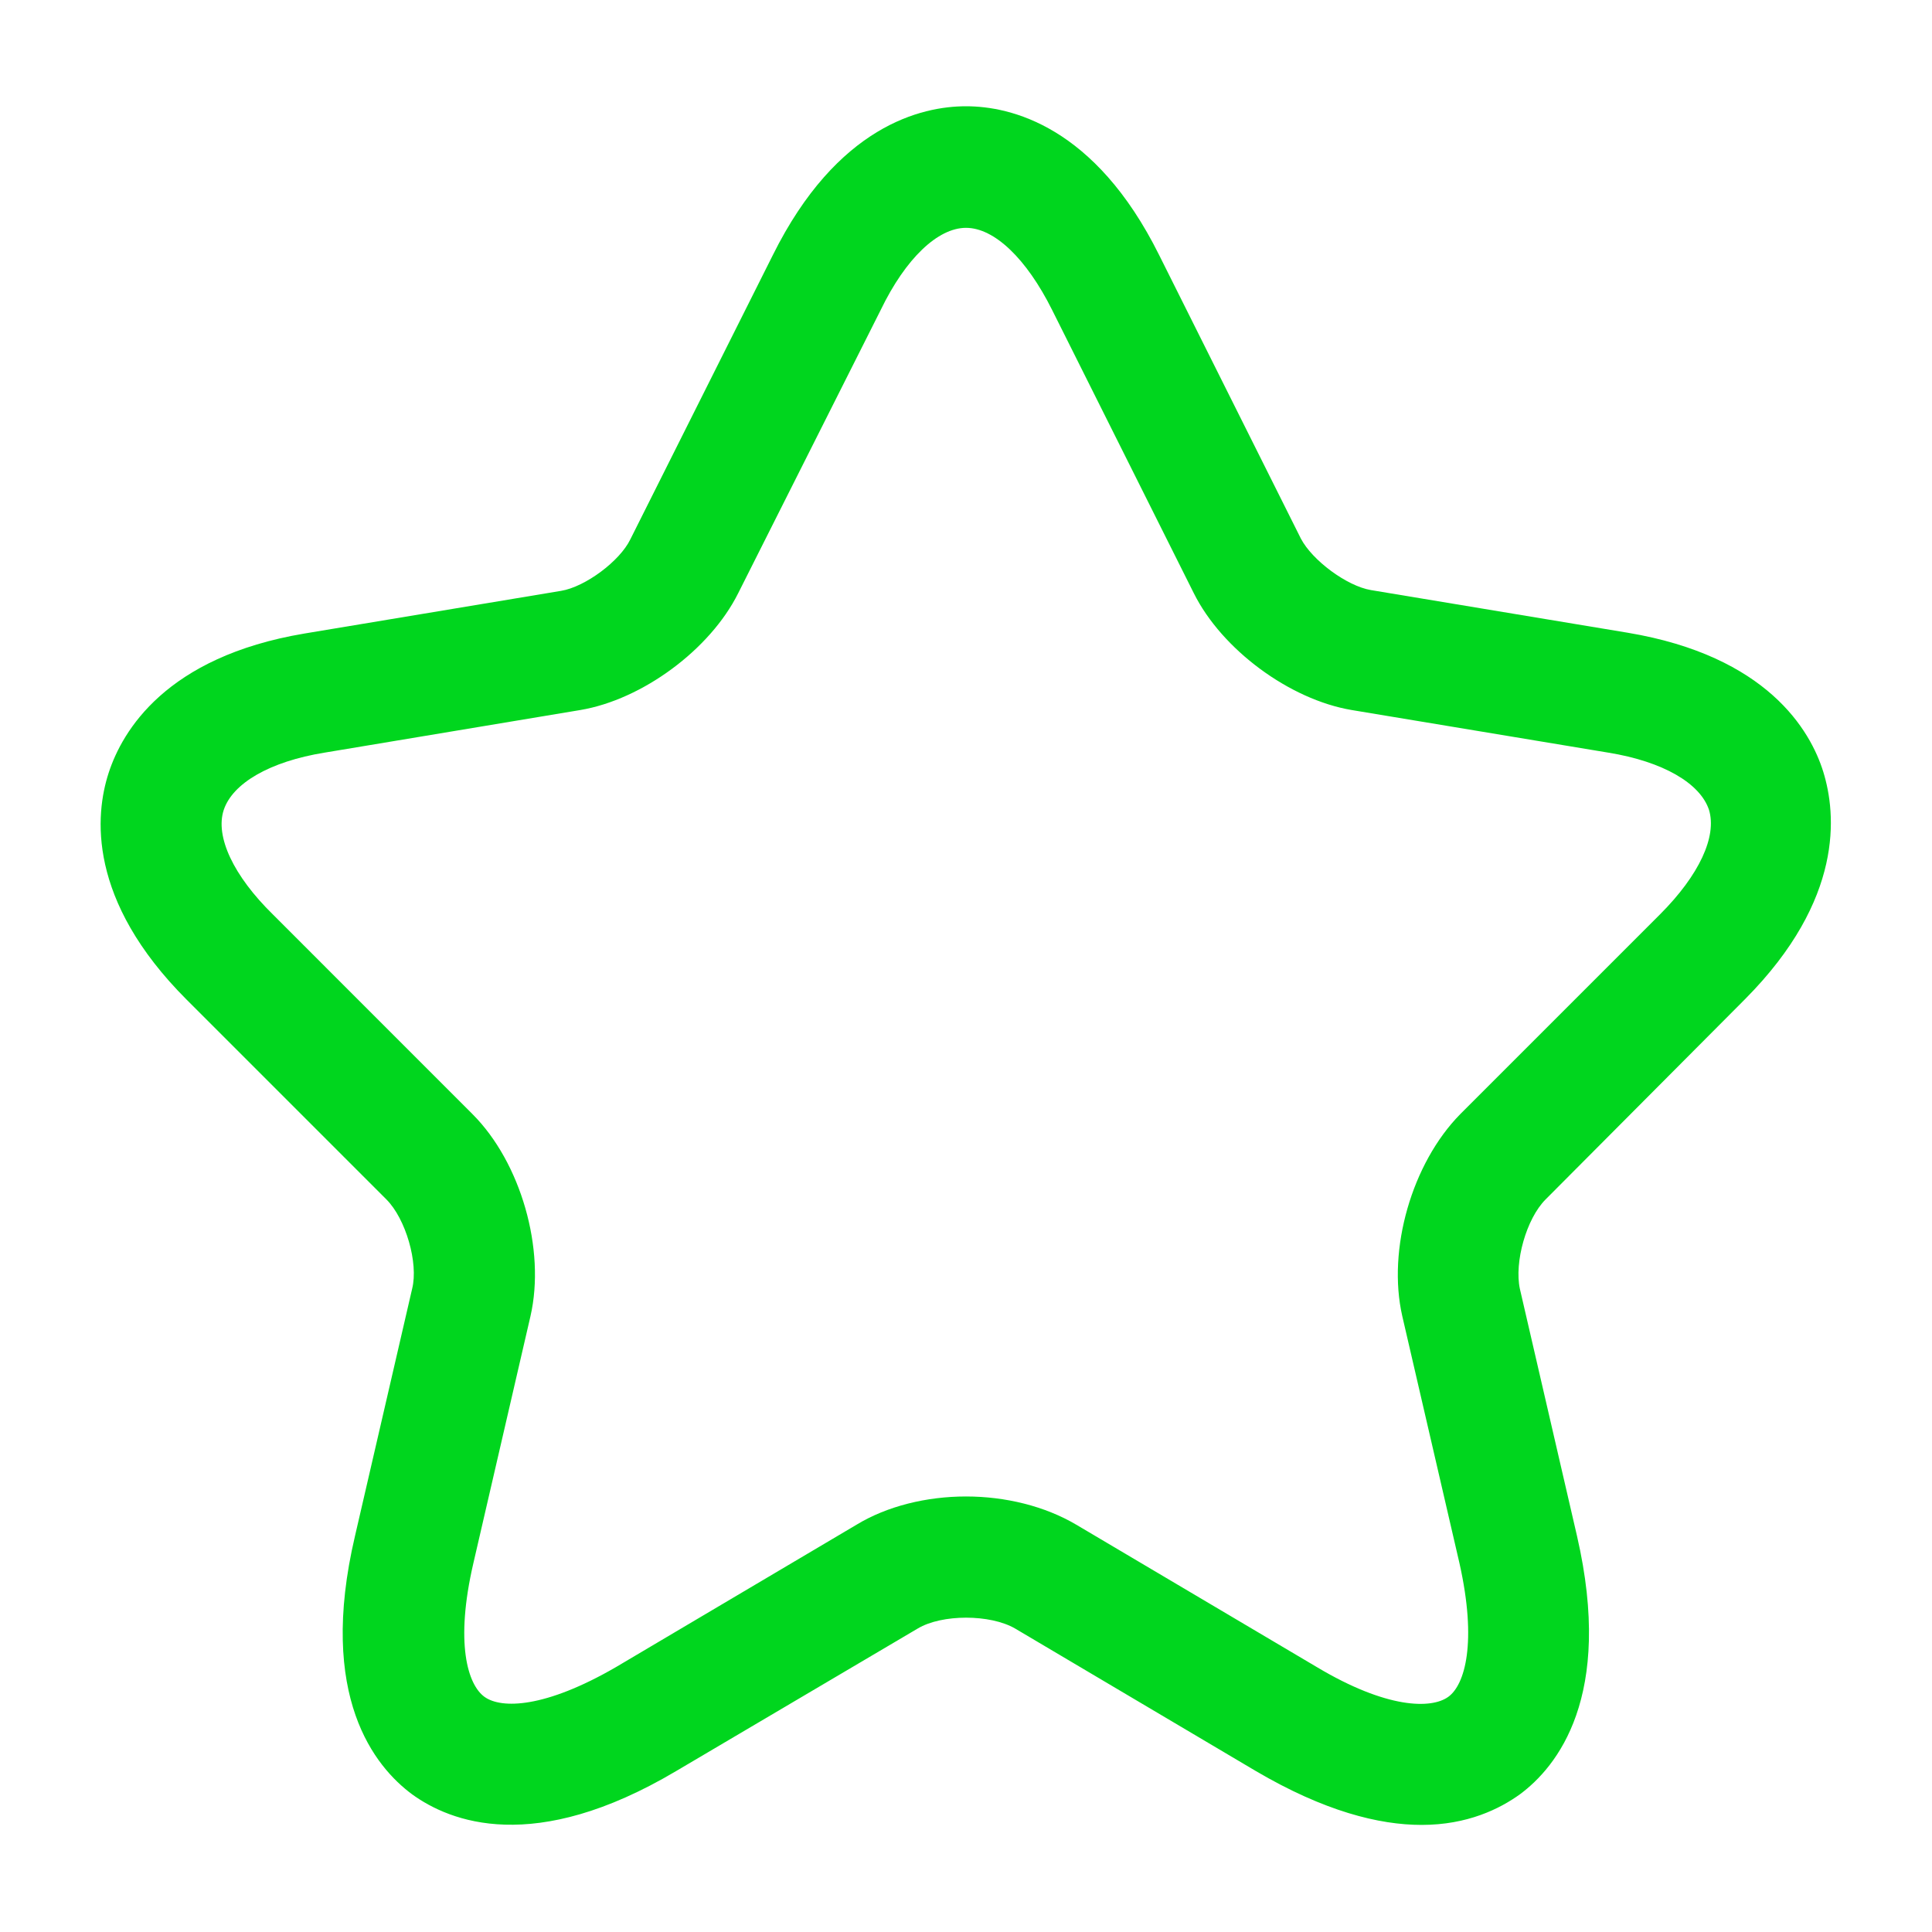 <svg width="28" height="28" viewBox="0 0 28 28" fill="none" xmlns="http://www.w3.org/2000/svg">
<path fill-rule="evenodd" clip-rule="evenodd" d="M18.2 25.667C19.192 26.25 19.985 26.448 20.603 26.448C21.268 26.448 21.735 26.215 22.027 26.005C22.563 25.608 23.392 24.593 22.855 22.26L22.027 18.678C21.945 18.293 22.12 17.663 22.4 17.383L25.293 14.478C26.728 13.032 26.612 11.795 26.425 11.188C26.238 10.582 25.608 9.508 23.59 9.17L19.869 8.552C19.518 8.493 19.017 8.12 18.853 7.805L16.8 3.698C15.867 1.82 14.642 1.54 14 1.54C13.358 1.54 12.133 1.82 11.2 3.698L9.135 7.817C8.983 8.132 8.482 8.505 8.132 8.563L4.41 9.182C2.403 9.52 1.773 10.593 1.575 11.2C1.377 11.807 1.26 13.043 2.707 14.49L5.6 17.383C5.88 17.663 6.067 18.305 5.973 18.678L5.145 22.26C4.597 24.593 5.437 25.608 5.973 26.005C6.522 26.402 7.735 26.892 9.8 25.667L13.3 23.602C13.65 23.392 14.35 23.392 14.712 23.602L18.2 25.667ZM15.598 22.097C15.143 21.828 14.572 21.688 14 21.688C13.428 21.688 12.857 21.828 12.414 22.097L8.925 24.162C7.898 24.757 7.268 24.768 7.023 24.593C6.778 24.418 6.592 23.812 6.86 22.657L7.688 19.075C7.91 18.107 7.548 16.847 6.848 16.147L3.955 13.253C3.383 12.693 3.115 12.122 3.243 11.737C3.372 11.352 3.908 11.037 4.702 10.908L8.412 10.29C9.31 10.138 10.29 9.415 10.698 8.598L12.764 4.492C13.125 3.745 13.592 3.302 14 3.302C14.409 3.302 14.875 3.745 15.248 4.492L17.302 8.598C17.71 9.415 18.69 10.138 19.588 10.29L23.31 10.908C24.103 11.037 24.64 11.352 24.768 11.737C24.885 12.122 24.628 12.682 24.057 13.253L21.163 16.147C20.463 16.858 20.102 18.107 20.323 19.075L21.152 22.657C21.408 23.8 21.233 24.418 20.988 24.593C20.744 24.768 20.102 24.768 19.087 24.162L15.598 22.097Z" fill="#00D61E"/>
</svg>
